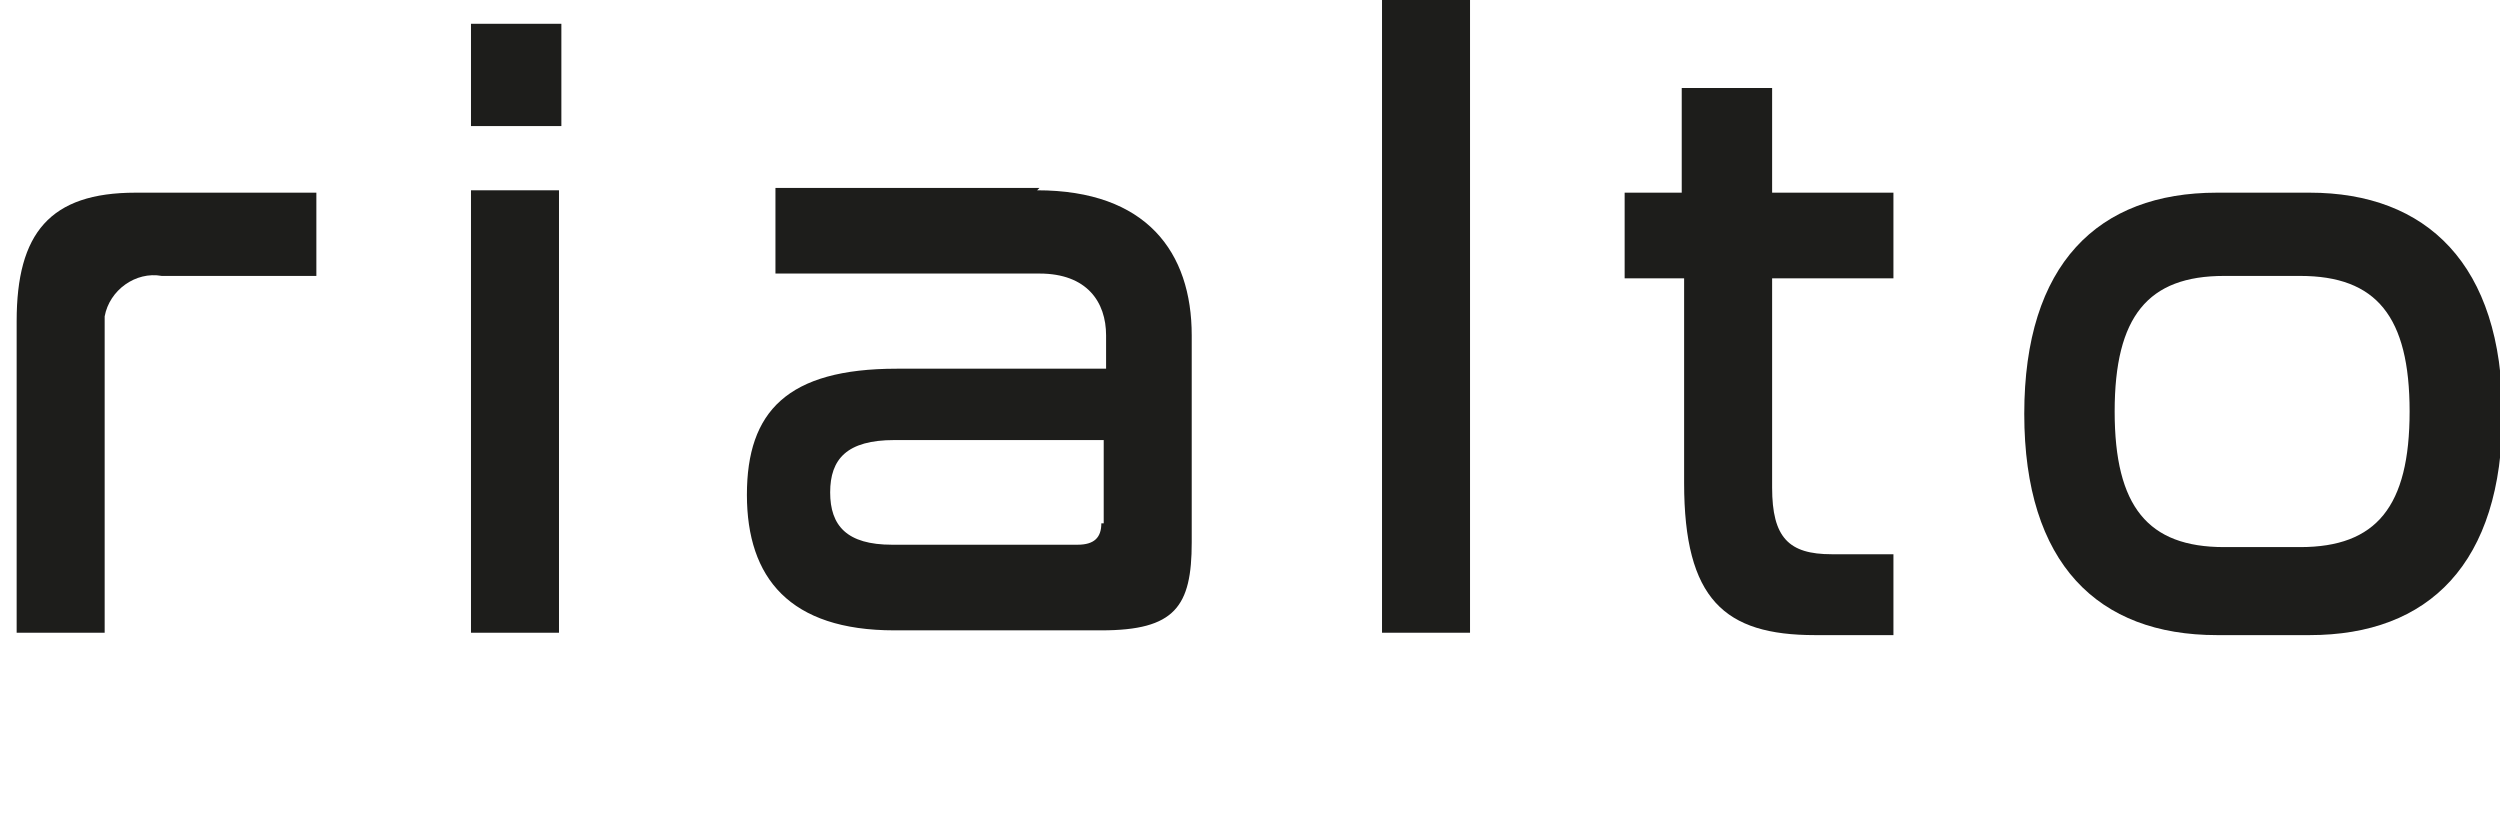 <?xml version="1.0" encoding="UTF-8"?>
<svg id="Livello_2" xmlns="http://www.w3.org/2000/svg" version="1.1" viewBox="0 0 105.1 34.2">
  <!-- Generator: Adobe Illustrator 29.6.1, SVG Export Plug-In . SVG Version: 2.1.1 Build 9)  -->
  <defs>
    <style>
      .st0 {
        fill: #1d1d1b;
      }
    </style>
  </defs>
  <g id="Livello_1-2">
    <path id="Tracciato_124" class="st0" d="M13.3,8v3.6h-6.5c-1.1-.2-2.2.6-2.4,1.7,0,.2,0,.4,0,.7v12.6H.7v-13.1c0-3.7,1.4-5.4,5-5.4h7.6,0s0,0,0,0Z"/>
    <path id="Tracciato_125" class="st0" d="M23.6,1v4.3h-3.8V1h3.8ZM23.5,8v18.6h-3.7V8h3.7s0,0,0,0Z"/>
    <path id="Tracciato_126" class="st0" d="M43.6,8c4.6,0,6.5,2.6,6.5,6.1v8.7c0,2.7-.7,3.7-3.8,3.7h-8.7c-4.4,0-6.2-2.2-6.2-5.7s1.7-5.3,6.3-5.3h8.8v-1.4c0-1.4-.8-2.6-2.8-2.6h-11.1v-3.6h11.1s0,0,0,0ZM46.4,22v-3.5h-8.8c-2,0-2.7.8-2.7,2.2s.7,2.2,2.6,2.2h7.8c.7,0,1-.3,1-.9h0Z"/>
    <path id="Tracciato_127" class="st0" d="M61.8,0v26.6h-3.7V0h3.7Z"/>
    <path id="Tracciato_128" class="st0" d="M70.7,8.1V3.7h3.8v4.4h5.1v3.6h-5.1v8.8c0,2.1.7,2.8,2.5,2.8h2.6v3.4h-3.3c-3.8,0-5.5-1.5-5.5-6.4v-8.6h-2.5v-3.6h2.5,0,0Z"/>
    <path id="Tracciato_129" class="st0" d="M97.1,8.1c4.9,0,8.1,3,8.1,9.3s-3.1,9.3-8.1,9.3h-3.9c-5,0-8.1-3-8.1-9.3s3.1-9.3,8.1-9.3h3.9ZM93.5,11.6c-3.2,0-4.6,1.7-4.6,5.7s1.4,5.7,4.6,5.7h3.2c3.2,0,4.6-1.7,4.6-5.7s-1.4-5.7-4.6-5.7c0,0-3.2,0-3.2,0Z"/>
  </g>
</svg>